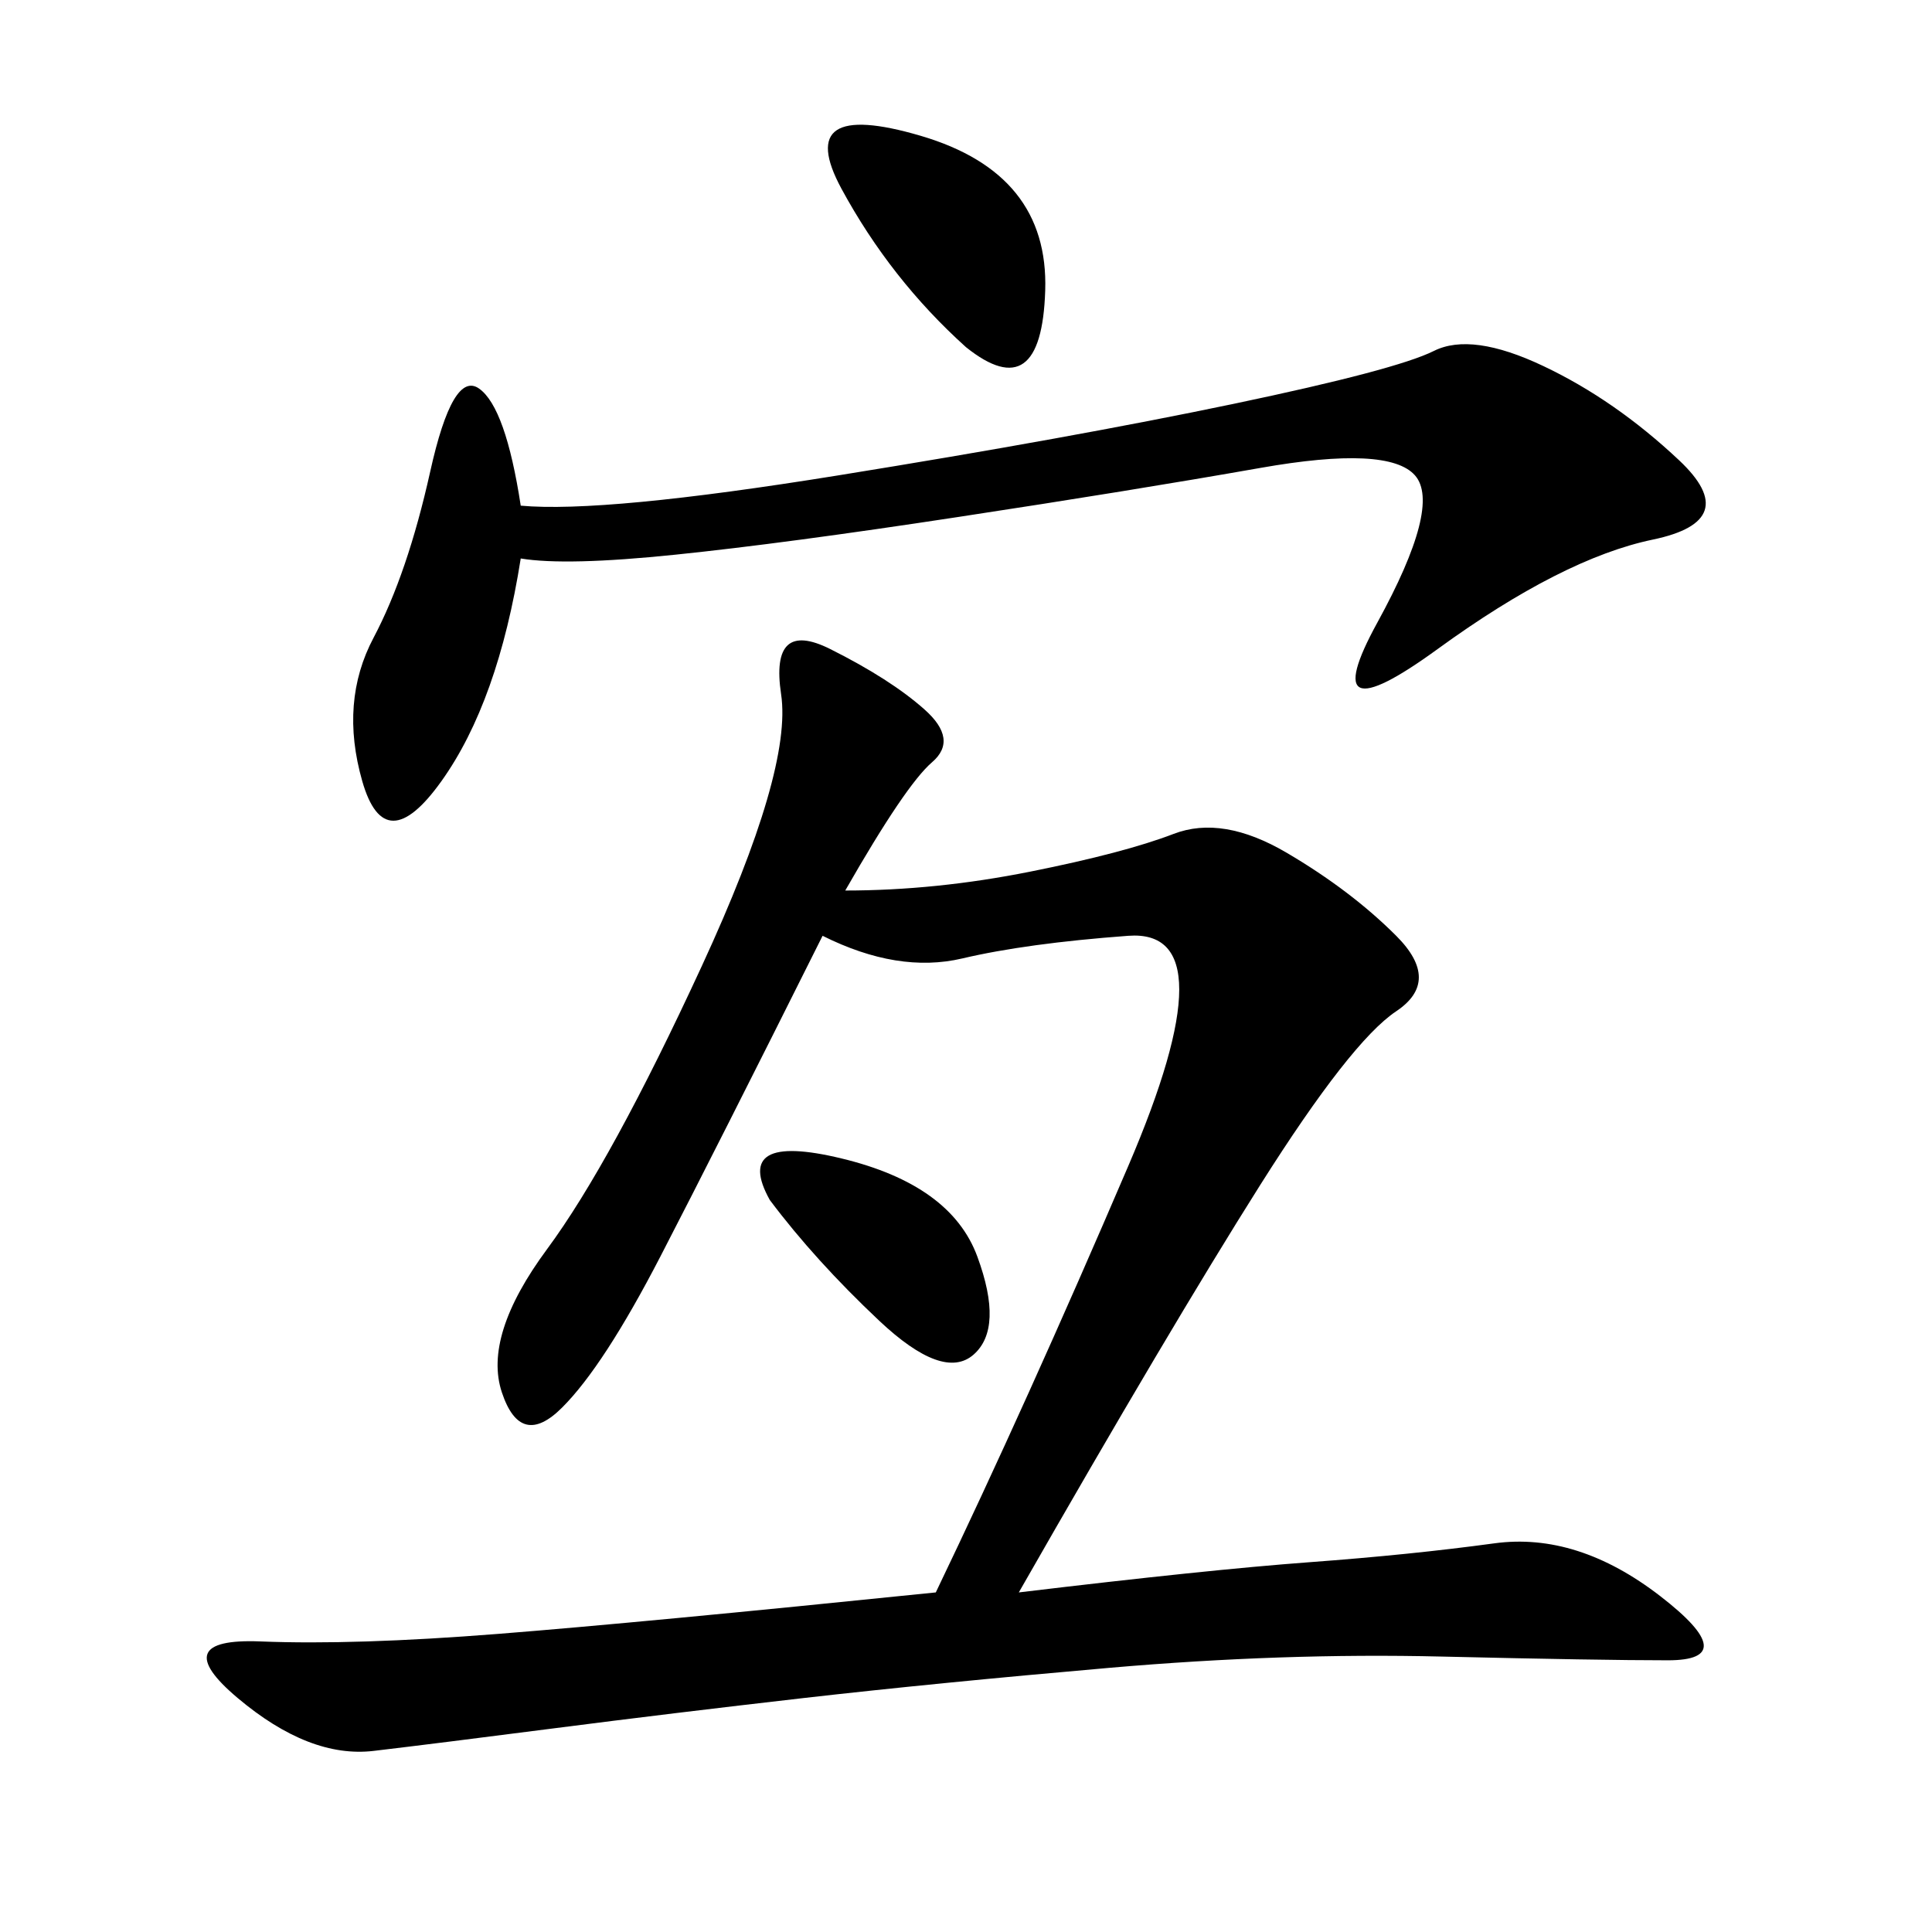 <svg xmlns="http://www.w3.org/2000/svg" xmlns:xlink="http://www.w3.org/1999/xlink" width="300" height="300"><path d="M127.73 145.31Q111.33 178.13 102.54 195.12Q93.75 212.11 87.30 218.55Q80.86 225 77.93 216.21Q75 207.42 84.96 193.95Q94.92 180.47 108.98 150Q123.05 119.53 121.29 107.81Q119.53 96.09 128.91 100.78Q138.28 105.47 143.55 110.16Q148.83 114.84 144.73 118.36Q140.63 121.88 131.25 138.28L131.25 138.28Q145.31 138.28 159.96 135.35Q174.61 132.42 182.23 129.49Q189.84 126.56 199.80 132.42Q209.77 138.28 216.80 145.31Q223.83 152.34 216.80 157.03Q209.77 161.72 195.70 183.98Q181.64 206.25 158.20 247.27L158.20 247.27Q187.50 243.75 203.32 242.58Q219.14 241.41 232.03 239.65Q244.92 237.89 257.81 247.85Q270.70 257.81 258.98 257.81L258.98 257.81Q248.44 257.81 223.83 257.23Q199.22 256.64 172.27 258.98Q145.31 261.33 124.80 263.67Q104.30 266.02 86.13 268.36Q67.97 270.70 58.01 271.88Q48.05 273.05 36.91 263.67Q25.78 254.30 40.43 254.88Q55.08 255.47 77.34 253.71Q99.61 251.95 145.31 247.27L145.31 247.27Q159.38 217.97 175.20 181.05Q191.02 144.14 175.20 145.31Q159.38 146.48 149.41 148.83Q139.45 151.17 127.73 145.31L127.73 145.31ZM80.86 86.72Q77.34 108.98 68.55 121.29Q59.77 133.59 56.25 121.29Q52.73 108.98 58.01 99.02Q63.28 89.06 66.80 73.24Q70.31 57.42 74.41 60.35Q78.52 63.28 80.86 78.52L80.86 78.52Q93.75 79.69 130.08 73.83Q166.41 67.97 191.60 62.70Q216.80 57.42 222.66 54.49Q228.52 51.56 239.65 56.84Q250.78 62.11 260.74 71.48Q270.70 80.86 256.64 83.79Q242.58 86.72 223.24 100.78Q203.91 114.84 213.87 96.68Q223.83 78.52 219.73 73.83Q215.63 69.14 195.70 72.66Q175.78 76.17 148.83 80.27Q121.88 84.38 104.88 86.13Q87.89 87.89 80.86 86.72L80.86 86.72ZM150 53.91Q138.28 43.36 130.66 29.30Q123.05 15.23 142.97 21.09Q162.89 26.95 162.30 45.12Q161.72 63.28 150 53.91L150 53.91ZM119.53 186.33Q113.67 175.78 130.66 179.88Q147.66 183.98 151.76 195.12Q155.86 206.25 151.17 210.35Q146.48 214.45 136.52 205.08Q126.56 195.70 119.53 186.33L119.53 186.33Z"/></svg>
